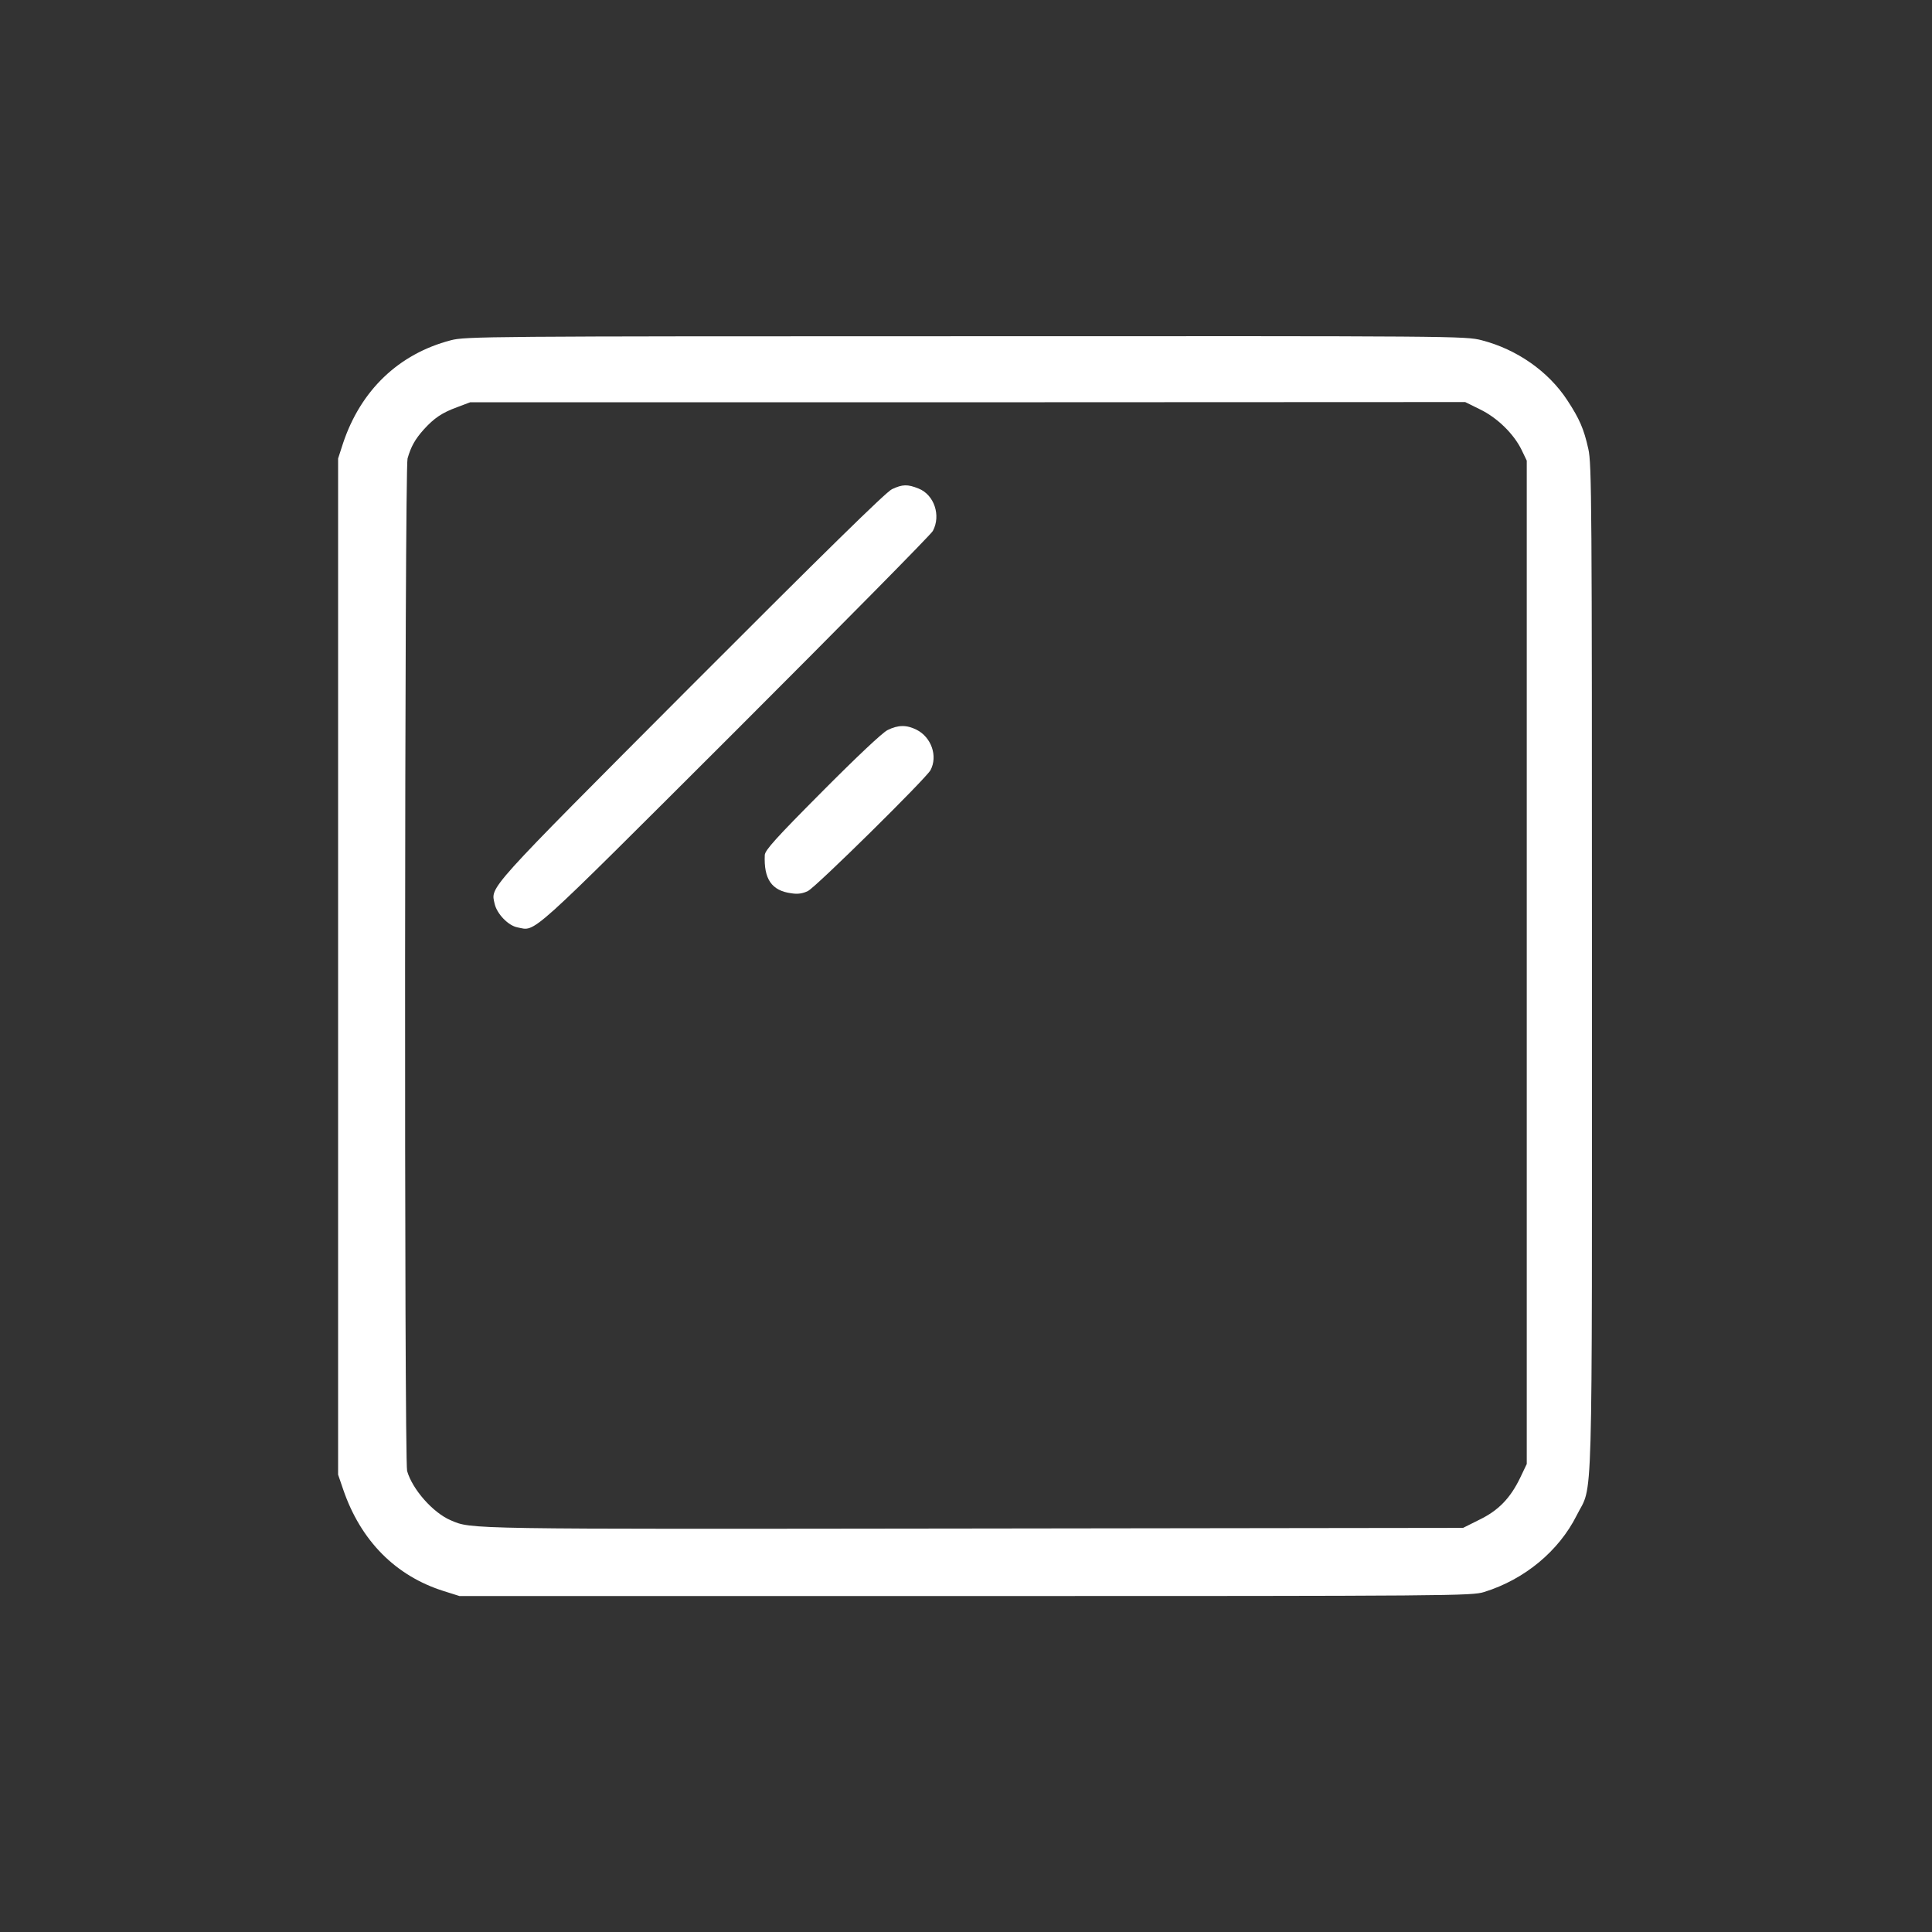 <svg width="1000" height="1000" viewBox="0 0 1000 1000" fill="none" xmlns="http://www.w3.org/2000/svg">
<rect x="0" y="0" width="1000" height="1000" fill="#333333" stroke="none"/>
<path d="M233.327 176.132C206.314 183.188 186.688 202.043 177.536 229.497L175 237.326V500.295V763.264L177.646 770.982C186.688 797.445 204.77 815.748 229.799 823.576L237.848 826.112H499.715C752.871 826.112 761.802 826.002 768.197 824.017C789.146 817.512 806.788 802.848 816.05 784.434C824.65 767.123 823.988 792.373 823.988 501.398C823.988 260.039 823.878 239.972 822.114 232.364C819.798 221.889 817.483 216.707 811.198 207.115C801.385 192.119 784.956 180.763 766.984 176.132C758.604 173.927 753.532 173.927 499.825 174.037C251.079 174.037 240.825 174.147 233.327 176.132ZM765.992 211.856C774.923 216.156 783.523 224.536 787.603 232.915L790.249 238.428V498.09V757.751L786.831 764.918C781.759 775.393 775.695 781.788 765.661 786.639L757.281 790.829L503.684 791.16C238.84 791.491 244.243 791.601 233.217 786.86C224.176 783.001 213.481 770.982 210.724 761.39C209.18 755.987 209.401 243.059 210.945 237.326C212.709 231.151 214.804 227.402 219.324 222.331C224.727 216.377 228.807 213.62 236.635 210.753L243.361 208.217H500.817L758.384 208.107L765.992 211.856Z" fill="white"/>
<path d="M461.677 253.204C458.589 254.637 426.173 286.502 357.371 355.414C250.309 462.807 254.058 458.728 256.042 467.879C257.255 473.061 263.099 479.126 267.84 480.008C277.653 481.882 271.479 487.395 380.415 378.679C435.766 323.329 481.964 276.579 482.847 274.814C487.147 266.766 483.508 256.07 475.459 252.873C469.726 250.557 467.079 250.668 461.677 253.204Z" fill="white"/>
<path d="M459.359 377.907C456.603 379.34 443.702 391.469 425.51 409.772C401.473 433.919 396.07 439.983 395.85 442.519C395.298 454.978 399.378 461.042 409.632 462.366C413.05 462.917 415.586 462.476 418.232 461.153C422.533 458.947 479.206 403.046 481.632 398.635C485.491 391.358 482.073 381.545 474.355 377.686C469.283 375.15 464.872 375.15 459.359 377.907Z" fill="white"/>
</svg>
